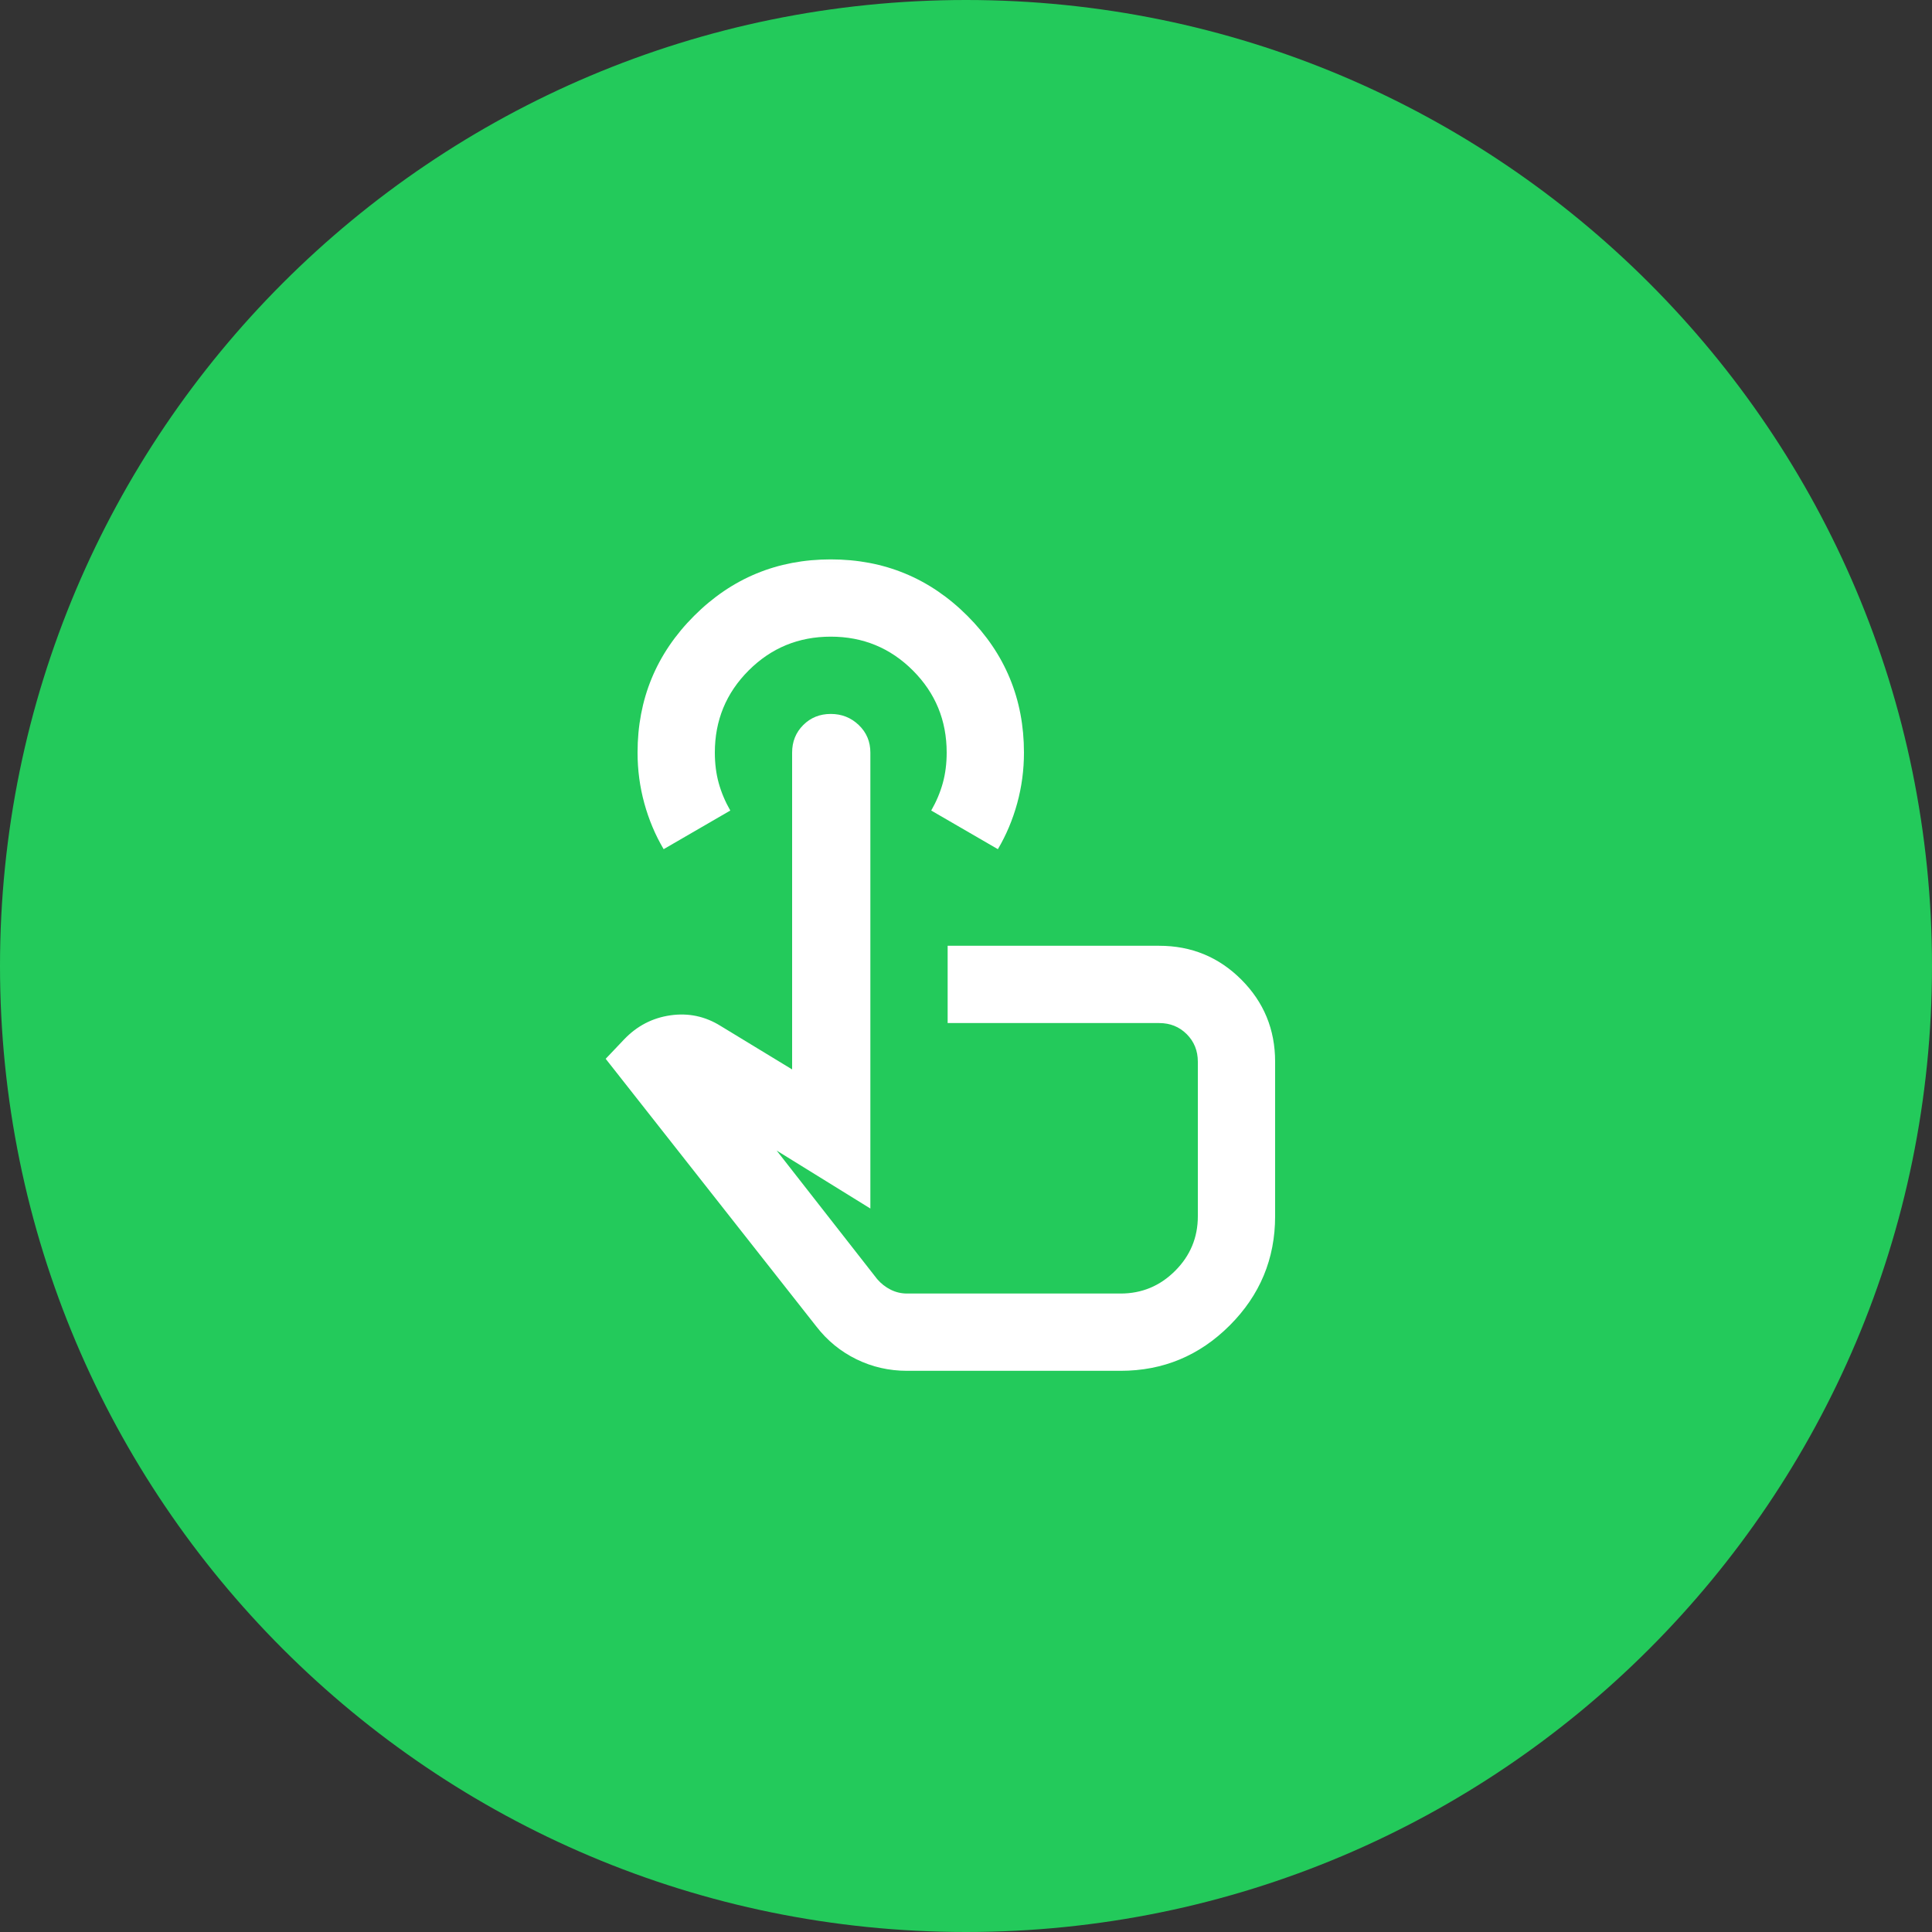<svg width="60" height="60" viewBox="0 0 60 60" fill="none" xmlns="http://www.w3.org/2000/svg">
<rect x="0" y="0" width="60" height="60" fill="#333333" stroke="none"/>
<path d="M60 30C60 46.569 46.569 60 30 60C13.431 60 0 46.569 0 30C0 13.431 13.431 0 30 0C46.569 0 60 13.431 60 30Z" fill="#23CA5B"/>
<mask id="mask0_1076_386" style="mask-type:alpha" maskUnits="userSpaceOnUse" x="15" y="16" width="30" height="29">
<rect x="15.6" y="16.172" width="28.8" height="28.8" fill="#D9D9D9"/>
</mask>
<g mask="url(#mask0_1076_386)">
<path d="M28.17 42.572C27.61 42.572 27.085 42.452 26.595 42.212C26.105 41.972 25.69 41.632 25.35 41.192L18.81 32.882L19.38 32.282C19.78 31.862 20.26 31.612 20.82 31.532C21.38 31.452 21.9 31.562 22.38 31.862L24.6 33.212V23.372C24.6 23.032 24.715 22.747 24.945 22.517C25.175 22.287 25.46 22.172 25.8 22.172C26.14 22.172 26.43 22.287 26.67 22.517C26.91 22.747 27.03 23.032 27.03 23.372V37.532L24.12 35.732L27.24 39.722C27.36 39.862 27.5 39.972 27.66 40.052C27.82 40.132 27.99 40.172 28.17 40.172H34.8C35.46 40.172 36.025 39.937 36.495 39.467C36.965 38.997 37.2 38.432 37.2 37.772V32.972C37.2 32.632 37.085 32.347 36.855 32.117C36.625 31.887 36.34 31.772 36 31.772H29.43V29.372H36C37 29.372 37.85 29.722 38.55 30.422C39.25 31.122 39.6 31.972 39.6 32.972V37.772C39.6 39.092 39.13 40.222 38.19 41.162C37.25 42.102 36.12 42.572 34.8 42.572H28.17ZM20.61 26.372C20.35 25.932 20.15 25.457 20.01 24.947C19.87 24.437 19.8 23.912 19.8 23.372C19.8 21.712 20.385 20.297 21.555 19.127C22.725 17.957 24.14 17.372 25.8 17.372C27.46 17.372 28.875 17.957 30.045 19.127C31.215 20.297 31.8 21.712 31.8 23.372C31.8 23.912 31.73 24.437 31.59 24.947C31.45 25.457 31.25 25.932 30.99 26.372L28.92 25.172C29.08 24.892 29.2 24.607 29.28 24.317C29.36 24.027 29.4 23.712 29.4 23.372C29.4 22.372 29.05 21.522 28.35 20.822C27.65 20.122 26.8 19.772 25.8 19.772C24.8 19.772 23.95 20.122 23.25 20.822C22.55 21.522 22.2 22.372 22.2 23.372C22.2 23.712 22.24 24.027 22.32 24.317C22.4 24.607 22.52 24.892 22.68 25.172L20.61 26.372Z" fill="white"/>
</g>
</svg>
